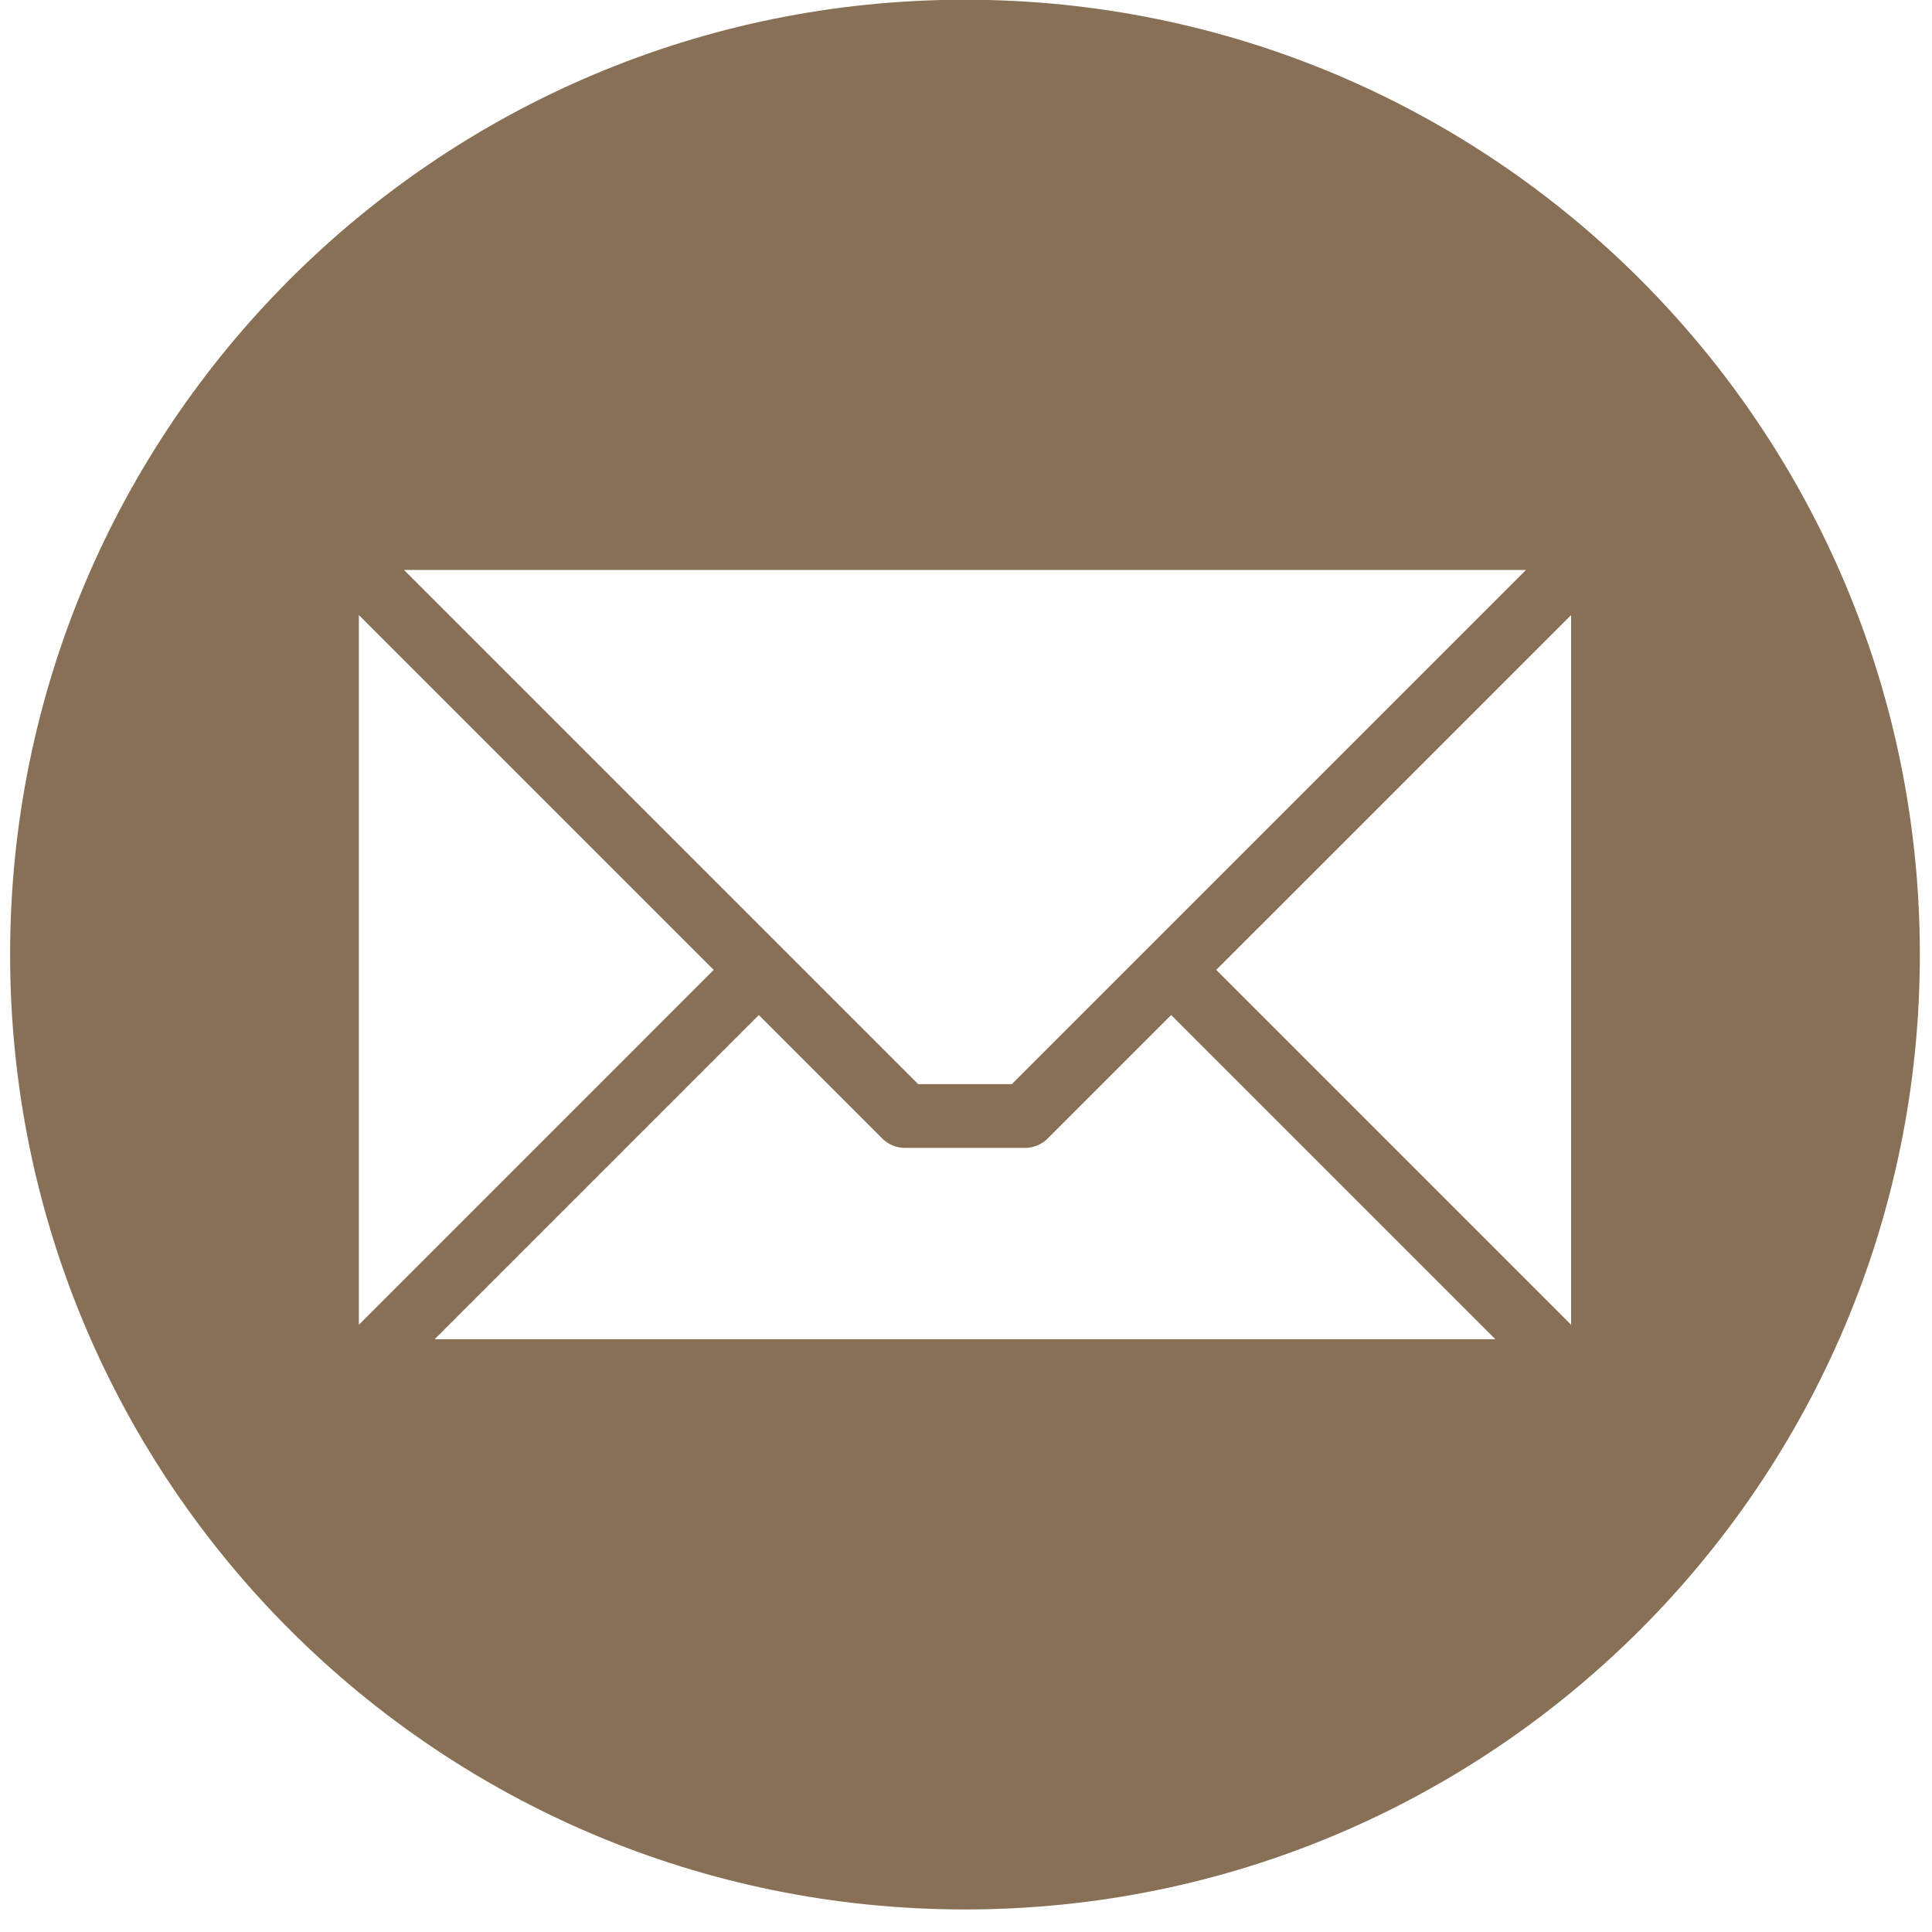 <svg width="55" height="55" viewBox="0 0 55 55" fill="none" xmlns="http://www.w3.org/2000/svg">
<g clip-path="url(#clip0_1449_314)">
<path fill-rule="evenodd" clip-rule="evenodd" d="M27.471 -0.008C42.484 -0.008 54.654 12.162 54.654 27.175C54.654 42.188 42.484 54.358 27.471 54.358C12.458 54.358 0.288 42.188 0.288 27.175C0.288 12.162 12.458 -0.008 27.471 -0.008ZM44.726 37.713V17.51L34.624 27.611L44.726 37.713ZM12.374 38.124H42.569L33.34 28.896L29.823 32.413C29.653 32.583 29.422 32.678 29.181 32.678H25.762C25.642 32.678 25.524 32.655 25.414 32.61C25.304 32.564 25.203 32.497 25.119 32.413L21.602 28.896L12.374 38.124H12.374ZM10.216 17.509V37.714L20.318 27.611L10.216 17.509ZM43.442 16.226H11.501L26.138 30.863H28.805L43.442 16.226Z" fill="#887056"/>
</g>
<defs>
<clipPath id="clip0_1449_314">
<rect width="54.366" height="54.366" fill="white" transform="translate(0.288 -0.008)"/>
</clipPath>
</defs>
</svg>
